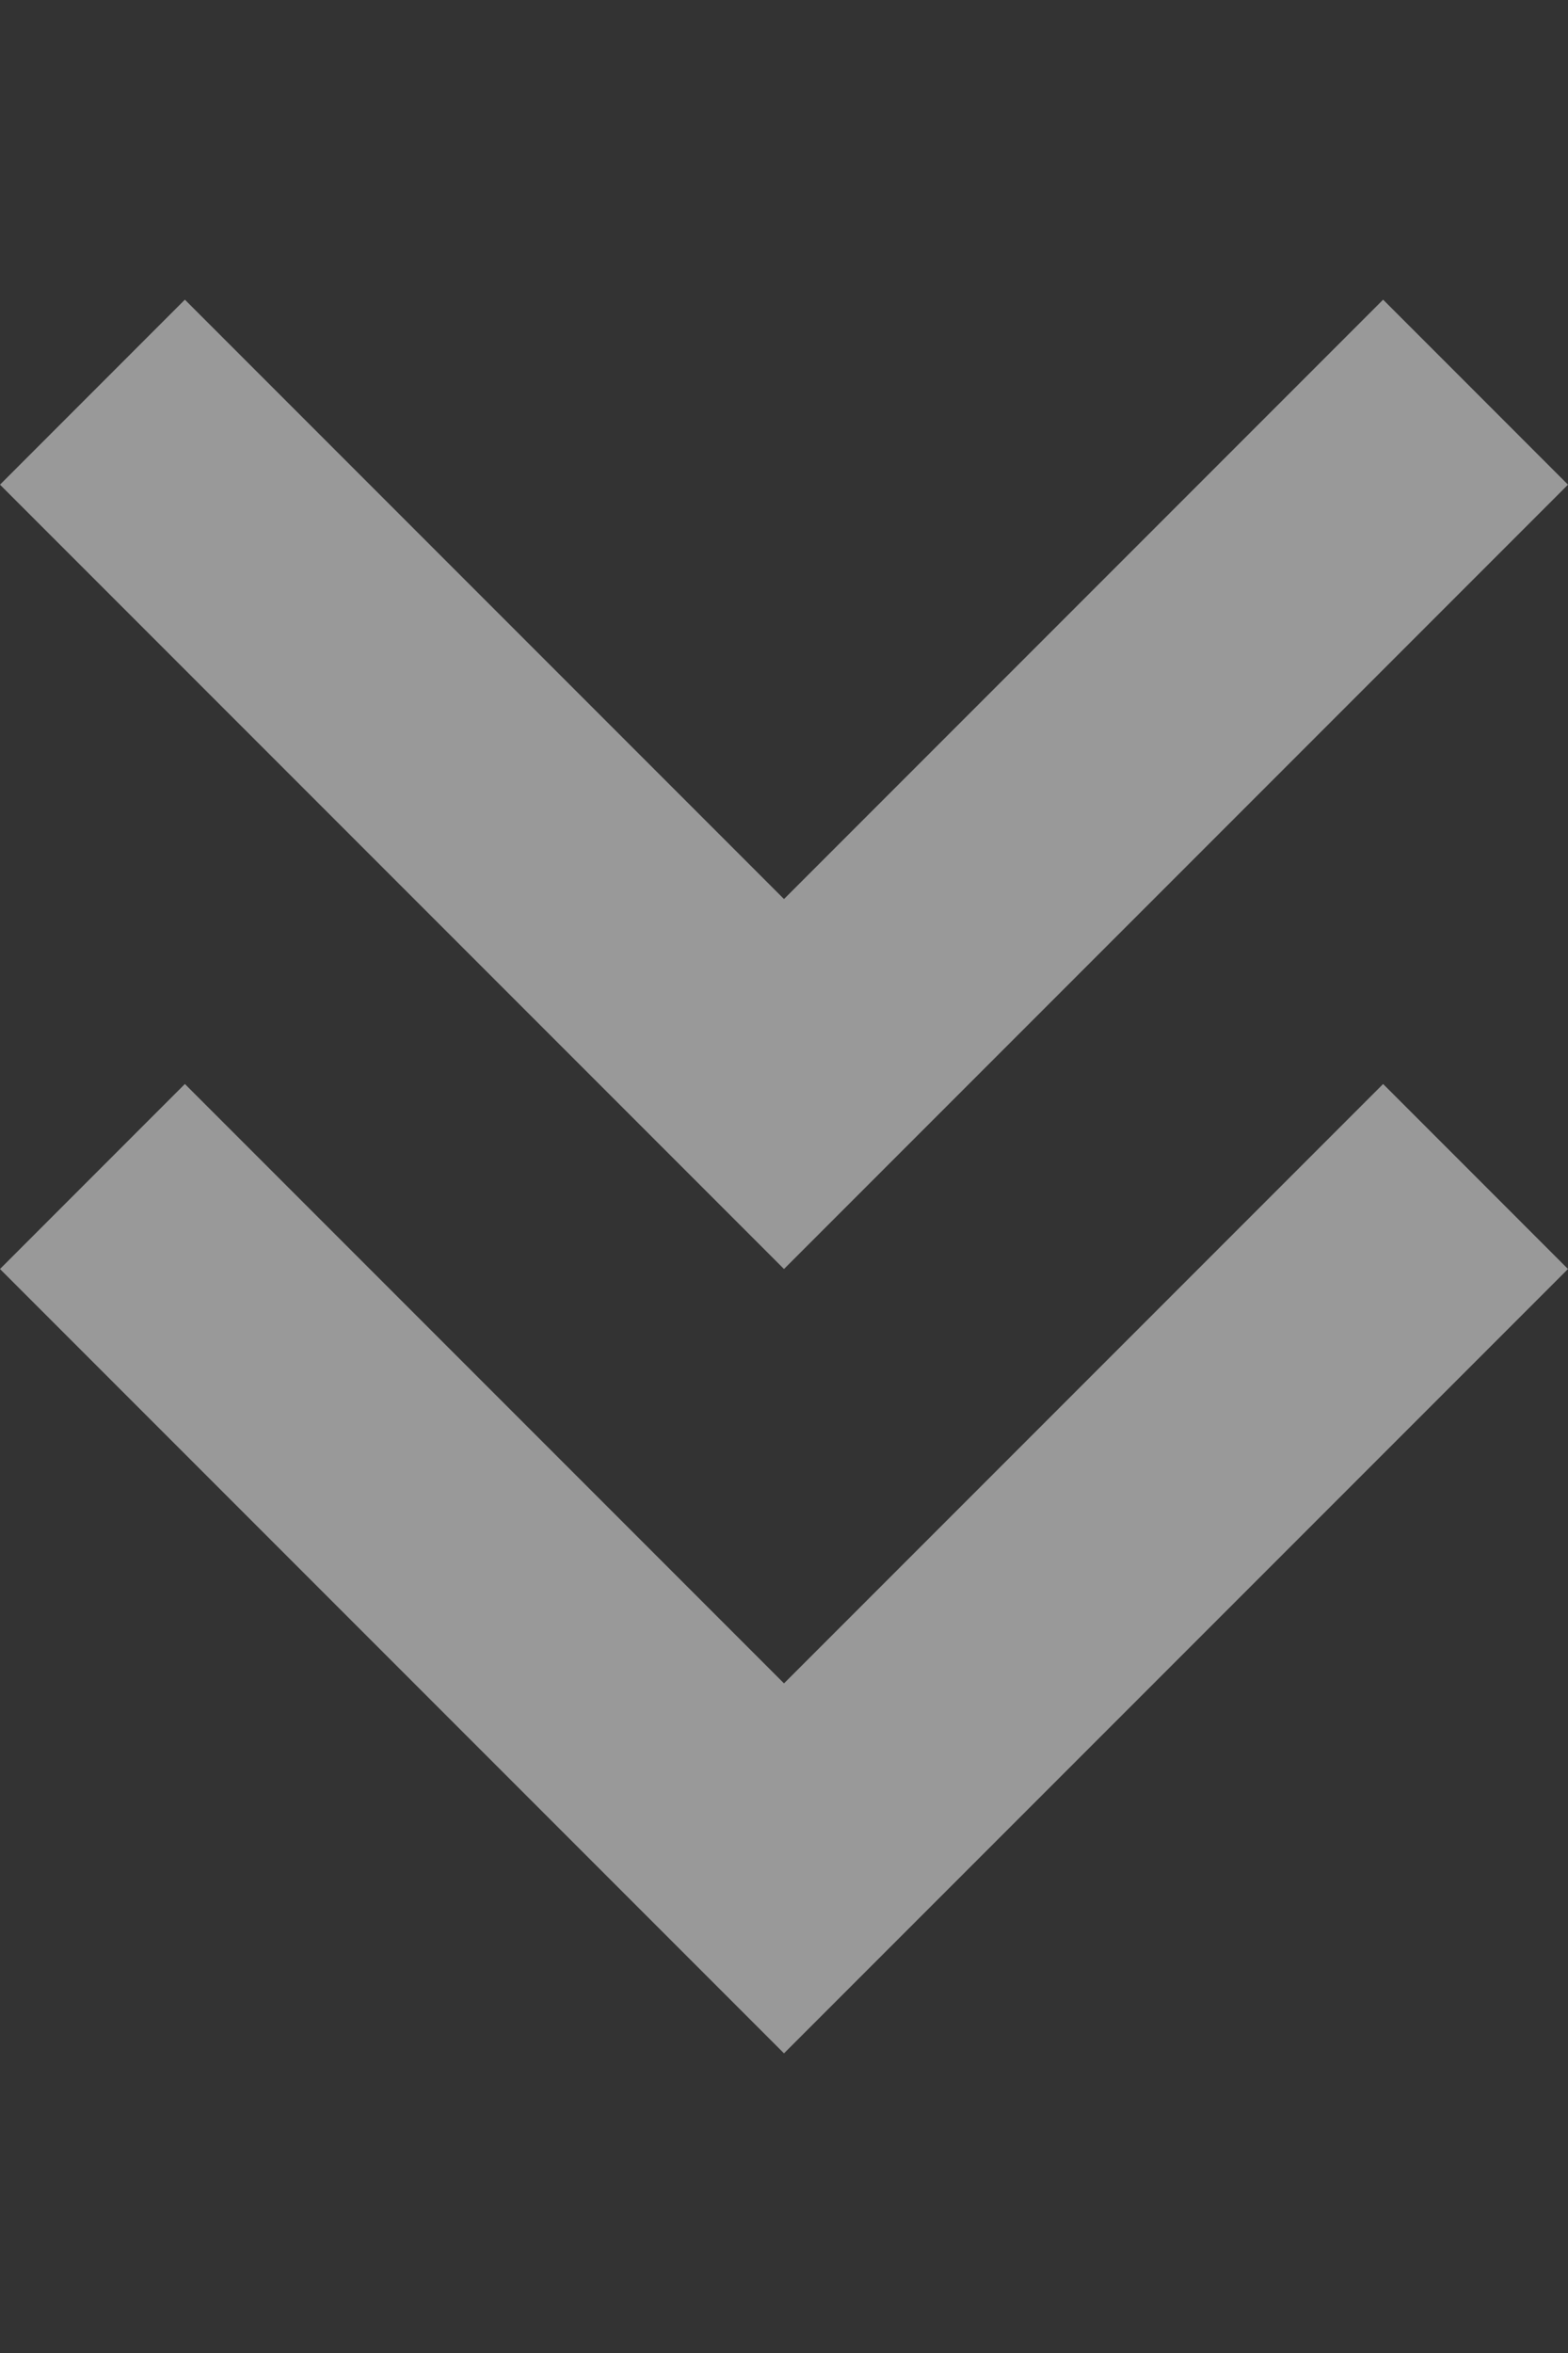 <svg width="32" height="48" viewBox="0 0 32 48" fill="none" xmlns="http://www.w3.org/2000/svg">
<rect x="0" y="0" width="32" height="48" fill="#333333" stroke="none"/>
<g opacity="0.5" clip-path="url(#clip0_8_217)">
<path d="M3.773 22.113L16 34.34L28.227 22.113L32 25.887L16 41.887L1.57748e-06 25.887L3.773 22.113Z" fill="white"/>
</g>
<g opacity="0.5" clip-path="url(#clip1_8_217)">
<path d="M3.773 6.113L16 18.34L28.227 6.113L32 9.887L16 25.887L1.57748e-06 9.887L3.773 6.113Z" fill="white"/>
</g>
<defs>
<clipPath id="clip0_8_217">
<rect width="32" height="32" fill="white" transform="matrix(-1 -8.74228e-08 -8.74228e-08 1 32 16)"/>
</clipPath>
<clipPath id="clip1_8_217">
<rect width="32" height="32" fill="white" transform="matrix(-1 -8.74228e-08 -8.74228e-08 1 32 0)"/>
</clipPath>
</defs>
</svg>
